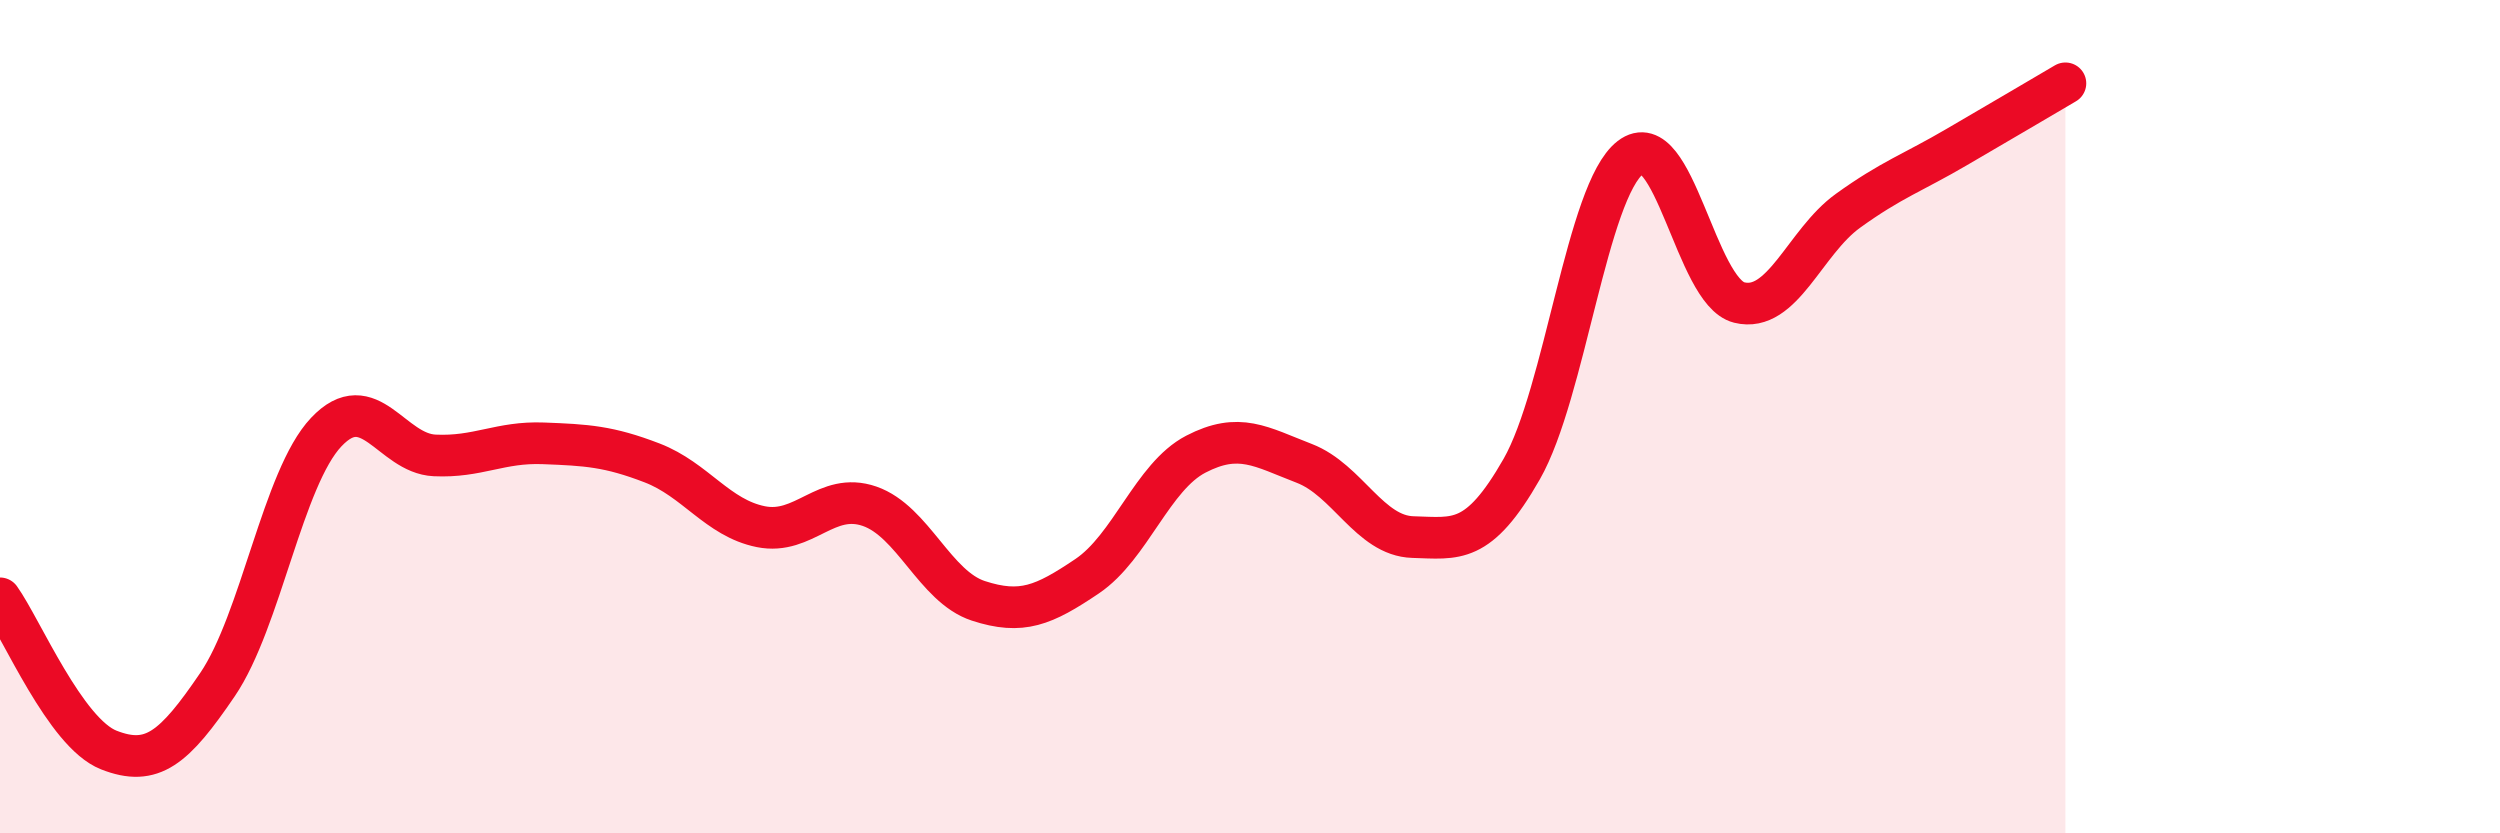 
    <svg width="60" height="20" viewBox="0 0 60 20" xmlns="http://www.w3.org/2000/svg">
      <path
        d="M 0,14.36 C 0.52,15.09 1.57,17.59 2.61,18 C 3.65,18.41 4.18,17.96 5.22,16.43 C 6.26,14.9 6.79,11.47 7.83,10.37 C 8.87,9.27 9.39,10.88 10.43,10.93 C 11.47,10.98 12,10.6 13.04,10.64 C 14.08,10.68 14.61,10.71 15.65,11.11 C 16.69,11.51 17.22,12.43 18.26,12.64 C 19.3,12.85 19.83,11.79 20.87,12.15 C 21.91,12.51 22.44,14.08 23.48,14.42 C 24.52,14.76 25.05,14.53 26.09,13.83 C 27.13,13.13 27.66,11.44 28.7,10.9 C 29.74,10.36 30.26,10.72 31.3,11.12 C 32.34,11.52 32.87,12.86 33.91,12.89 C 34.95,12.92 35.48,13.08 36.52,11.26 C 37.56,9.44 38.09,4.58 39.13,3.78 C 40.17,2.98 40.7,7 41.74,7.26 C 42.78,7.52 43.31,5.81 44.35,5.06 C 45.39,4.31 45.92,4.14 46.96,3.53 C 48,2.92 49.05,2.31 49.57,2L49.57 20L0 20Z"
        fill="#EB0A25"
        opacity="0.1"
        stroke-linecap="round"
        stroke-linejoin="round"
      />
      <path
        d="M 0,14.36 C 0.52,15.09 1.57,17.59 2.61,18 C 3.65,18.41 4.18,17.96 5.22,16.43 C 6.26,14.9 6.79,11.47 7.83,10.37 C 8.87,9.27 9.39,10.88 10.43,10.93 C 11.47,10.98 12,10.6 13.04,10.64 C 14.08,10.68 14.61,10.71 15.65,11.11 C 16.69,11.51 17.22,12.43 18.26,12.64 C 19.3,12.85 19.83,11.79 20.87,12.15 C 21.91,12.51 22.44,14.08 23.48,14.42 C 24.52,14.76 25.05,14.53 26.09,13.83 C 27.13,13.13 27.66,11.44 28.7,10.9 C 29.74,10.36 30.26,10.72 31.3,11.12 C 32.34,11.52 32.87,12.86 33.91,12.89 C 34.95,12.92 35.48,13.08 36.52,11.26 C 37.56,9.44 38.09,4.58 39.13,3.78 C 40.17,2.98 40.7,7 41.74,7.26 C 42.78,7.52 43.31,5.81 44.35,5.06 C 45.39,4.31 45.92,4.14 46.96,3.53 C 48,2.92 49.05,2.31 49.57,2"
        stroke="#EB0A25"
        stroke-width="1"
        fill="none"
        stroke-linecap="round"
        stroke-linejoin="round"
      />
    </svg>
  
